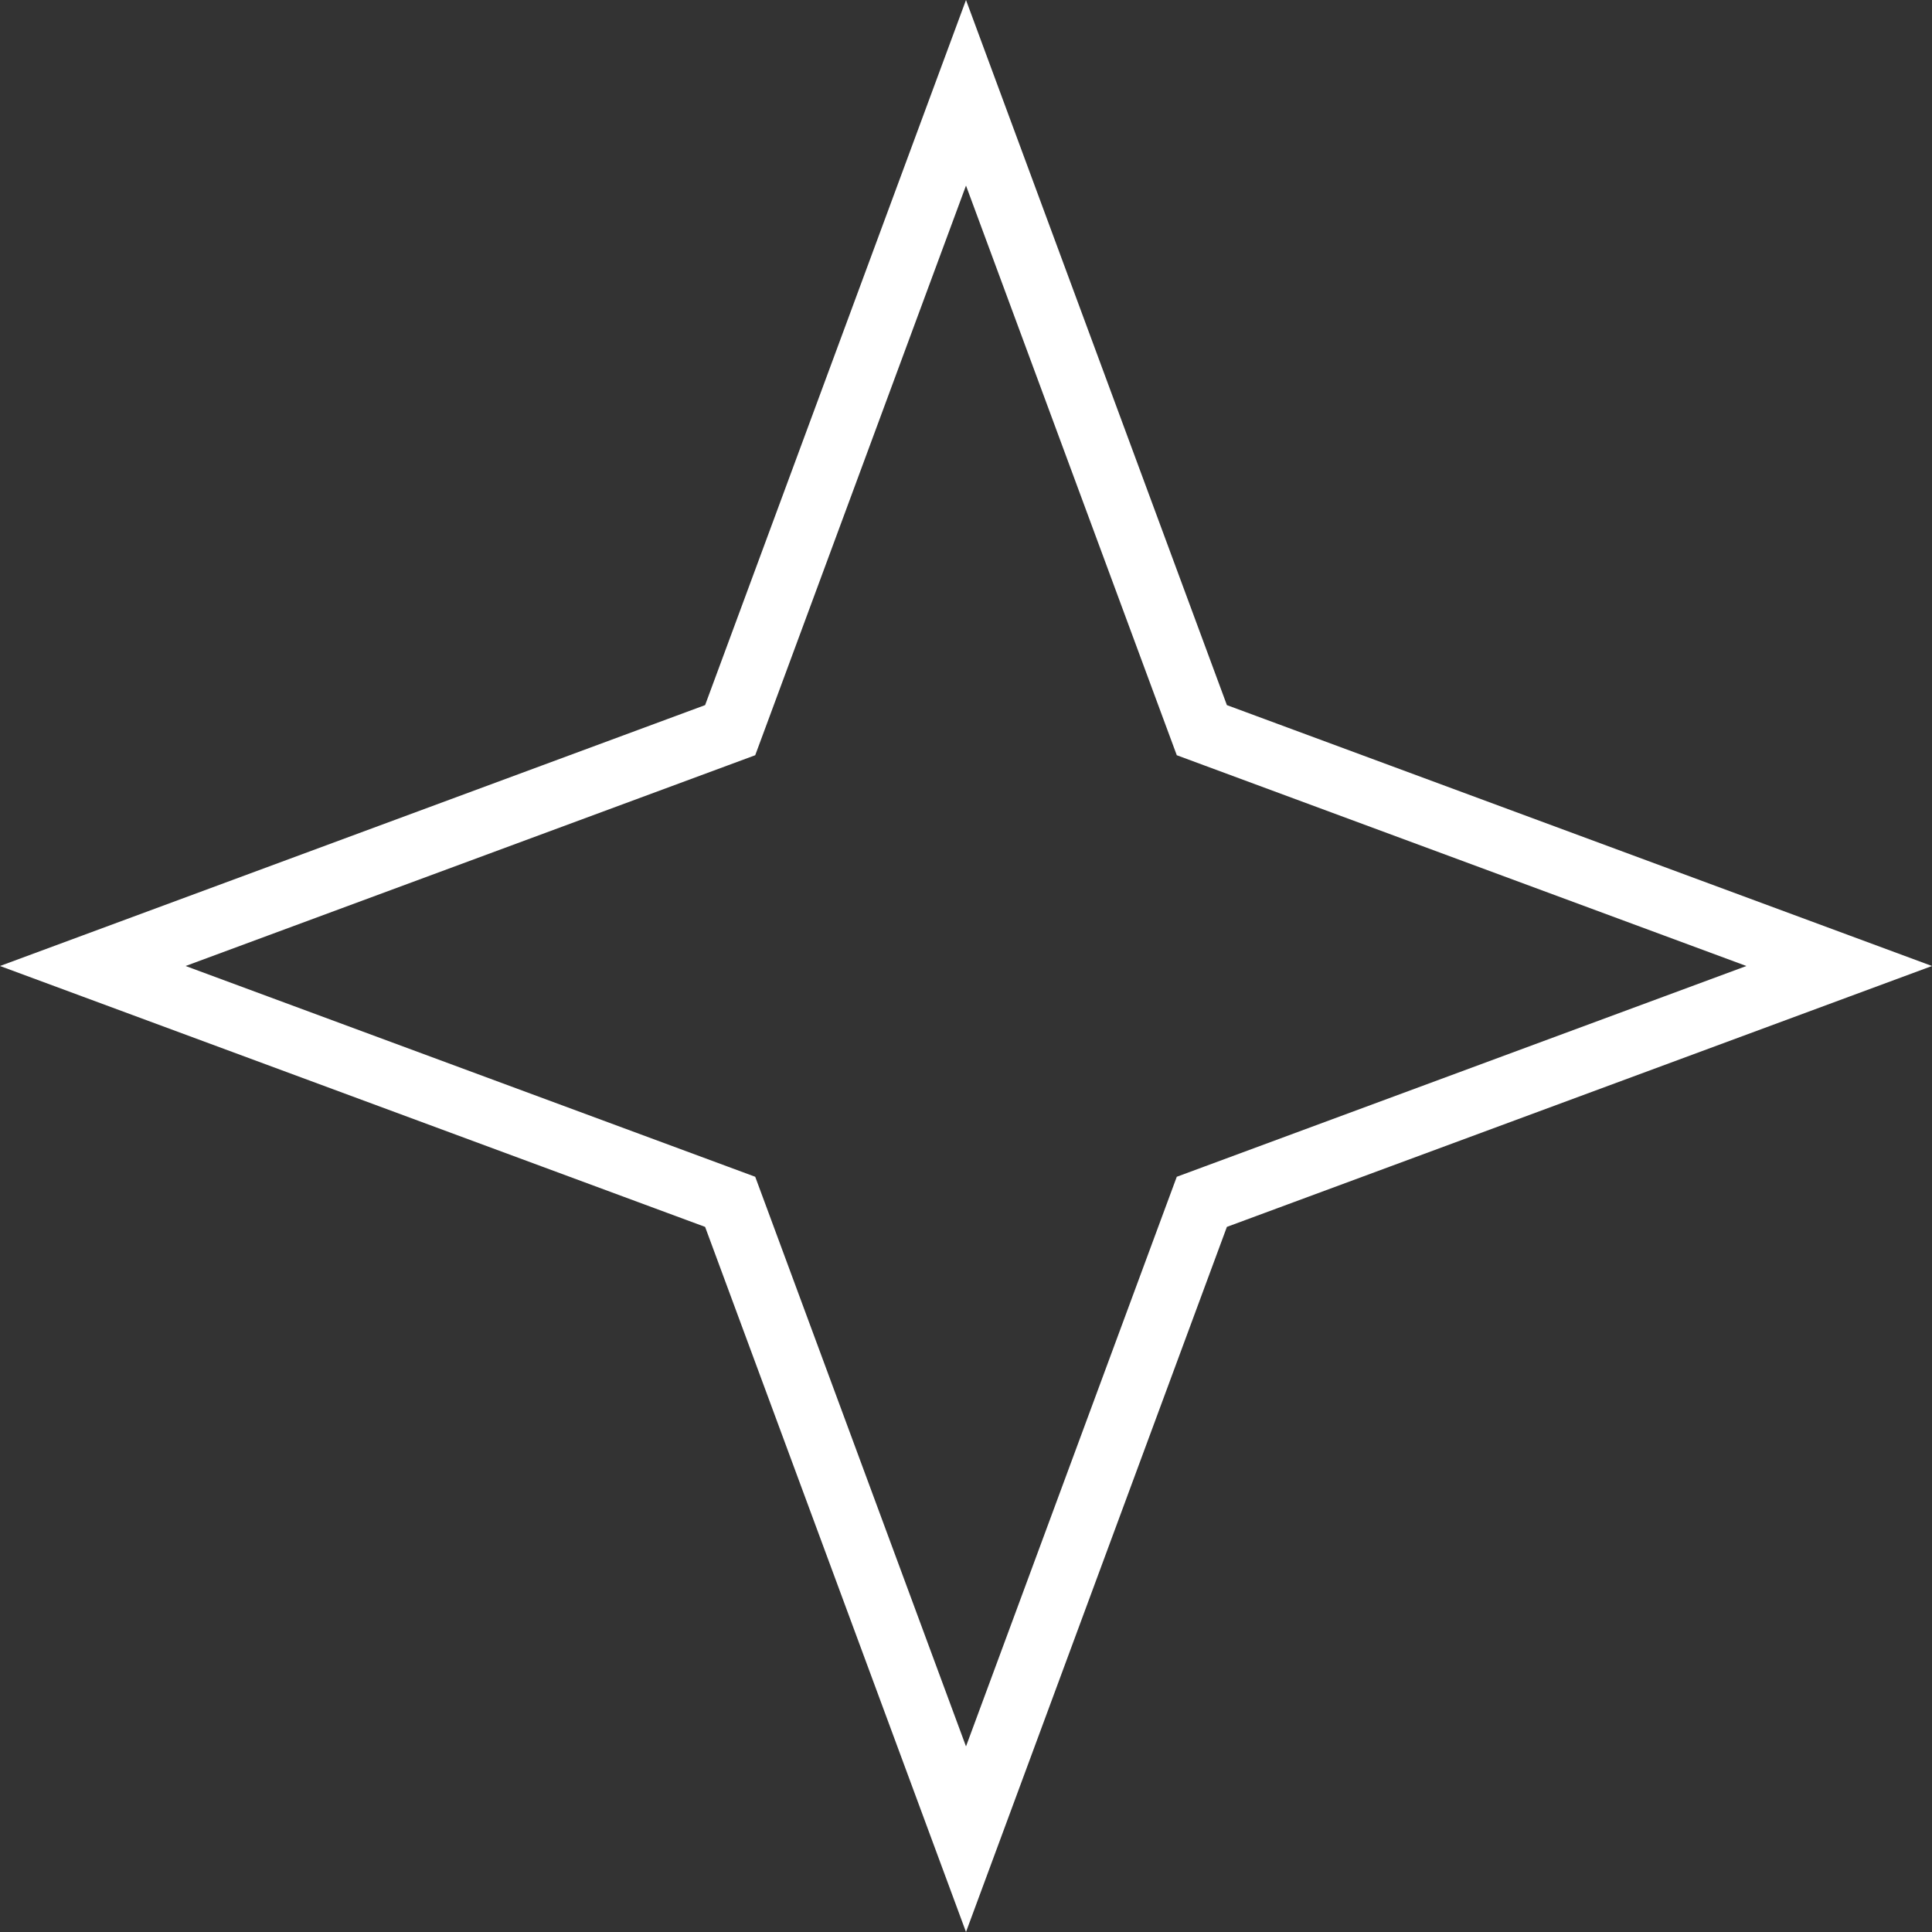 <?xml version="1.0" encoding="UTF-8"?> <svg xmlns="http://www.w3.org/2000/svg" width="30" height="30" viewBox="0 0 30 30" fill="none"><rect x="0" y="0" width="30" height="30" fill="#333333" stroke="none"/> <path d="M15 1.441L18.582 11.122L18.662 11.338L18.878 11.418L28.559 15L18.878 18.582L18.662 18.662L18.582 18.878L15 28.559L11.418 18.878L11.338 18.662L11.122 18.582L1.441 15L11.122 11.418L11.338 11.338L11.418 11.122L15 1.441Z" stroke="white"></path> </svg> 